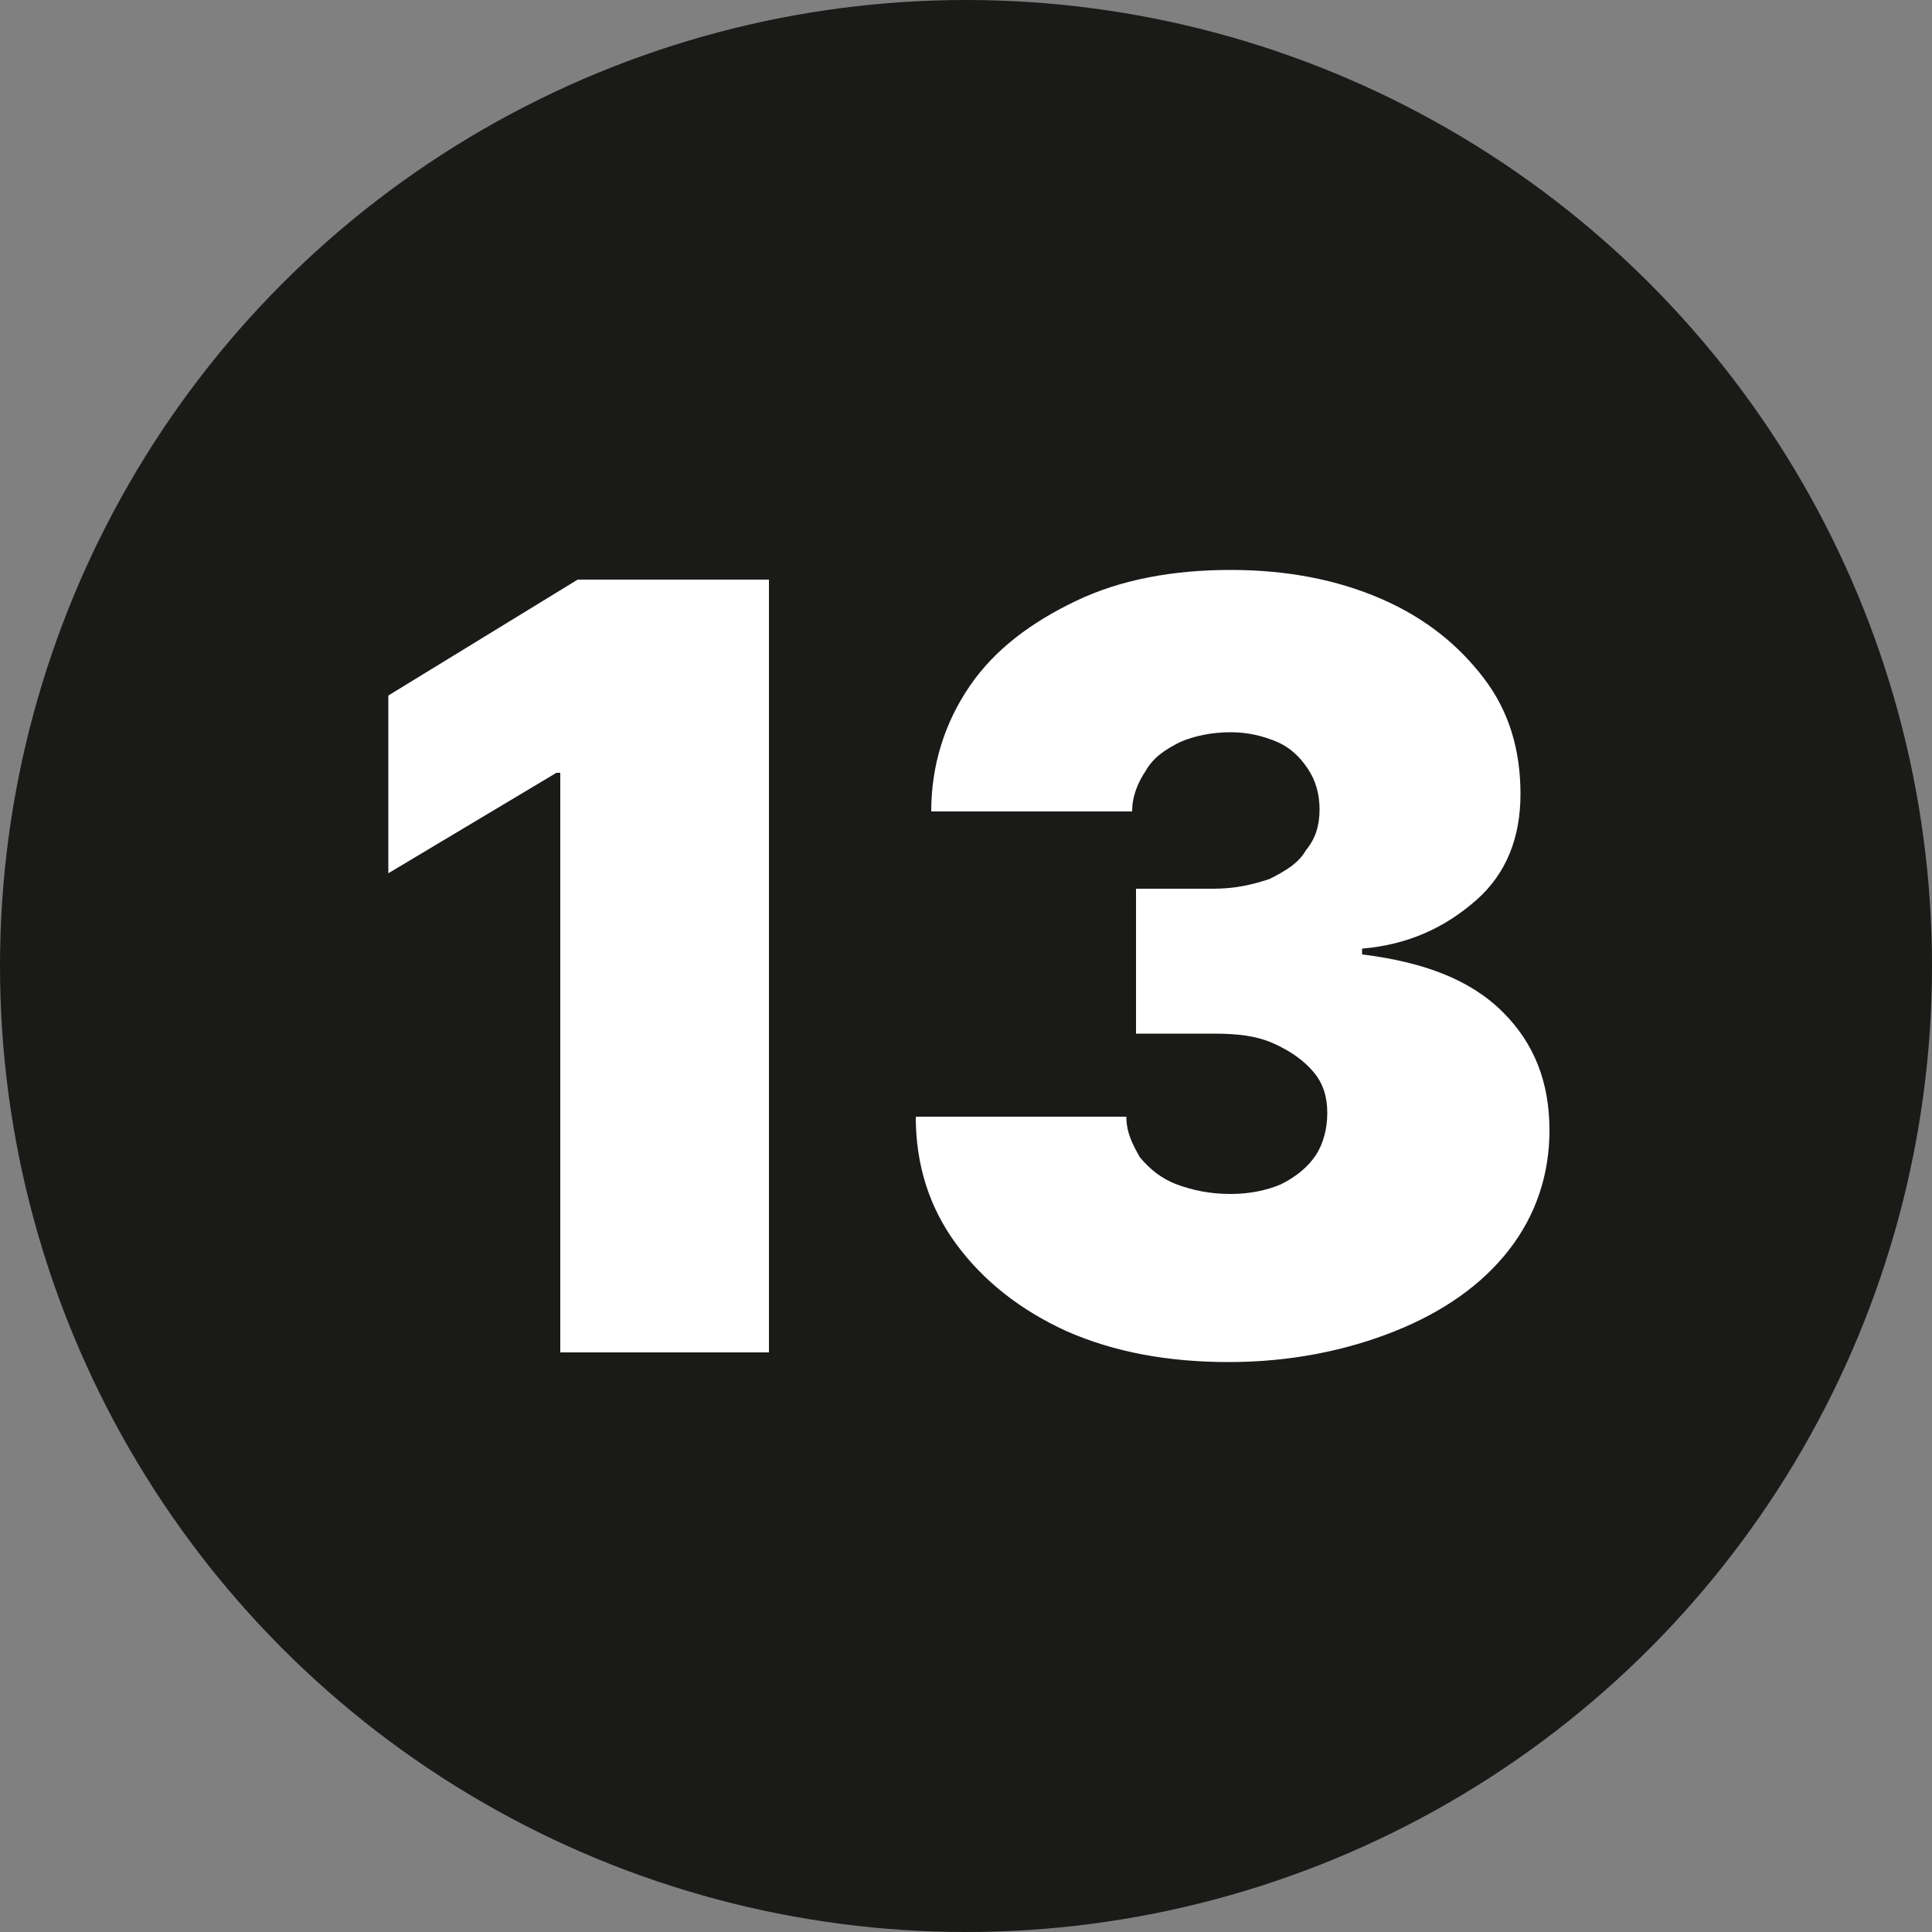 <?xml version="1.0" encoding="UTF-8"?> <svg xmlns="http://www.w3.org/2000/svg" xmlns:xlink="http://www.w3.org/1999/xlink" version="1.1" id="Layer_1" x="0px" y="0px" viewBox="0 0 100 100" style="enable-background:new 0 0 100 100;" xml:space="preserve"><rect x="0" y="0" width="100" height="100" fill="#808080" stroke="none"/> <style type="text/css"> .st0{fill-rule:evenodd;clip-rule:evenodd;fill:#1A1A18;} .st1{fill:#FFFFFF;} </style> <g> <circle class="st0" cx="50" cy="50" r="50"></circle> <g> <g> <path class="st1" d="M39.8,30.1V70H29V40h-0.2l-8.7,5.2V36l9.8-6h9.9V30.1z"></path> <path class="st1" d="M63.6,70.5c-3.1,0-5.9-0.5-8.4-1.6c-2.4-1.1-4.3-2.6-5.7-4.5s-2.1-4.1-2.1-6.6h10.9c0,0.8,0.3,1.4,0.7,2.1 c0.5,0.6,1.1,1.1,1.9,1.4c0.8,0.3,1.7,0.5,2.8,0.5c1,0,1.9-0.2,2.6-0.5c0.8-0.4,1.4-0.9,1.8-1.5s0.6-1.4,0.6-2.2 s-0.2-1.5-0.7-2.1s-1.2-1.1-2.1-1.5s-1.9-0.5-3.1-0.5h-4V46h4c1.1,0,2-0.2,2.9-0.5c0.8-0.4,1.5-0.8,1.9-1.5 c0.5-0.6,0.7-1.3,0.7-2.1s-0.2-1.5-0.6-2.1s-0.9-1.1-1.6-1.4c-0.7-0.3-1.5-0.5-2.4-0.5c-1,0-1.9,0.2-2.6,0.5 c-0.8,0.4-1.4,0.8-1.8,1.5c-0.4,0.6-0.7,1.3-0.7,2.1H48.2c0-2.4,0.7-4.6,2-6.5s3.2-3.3,5.5-4.4s5-1.6,8-1.6 c2.9,0,5.5,0.5,7.8,1.5s4,2.4,5.3,4.1c1.3,1.7,1.9,3.7,1.9,6c0,2.2-0.7,4.1-2.3,5.5s-3.5,2.3-5.9,2.5v0.3c3.2,0.4,5.6,1.3,7.3,3 c1.6,1.6,2.4,3.6,2.4,6.1c0,2.3-0.7,4.4-2.1,6.2c-1.4,1.8-3.4,3.2-5.9,4.2C69.7,69.9,66.8,70.5,63.6,70.5z"></path> </g> </g> </g> </svg> 